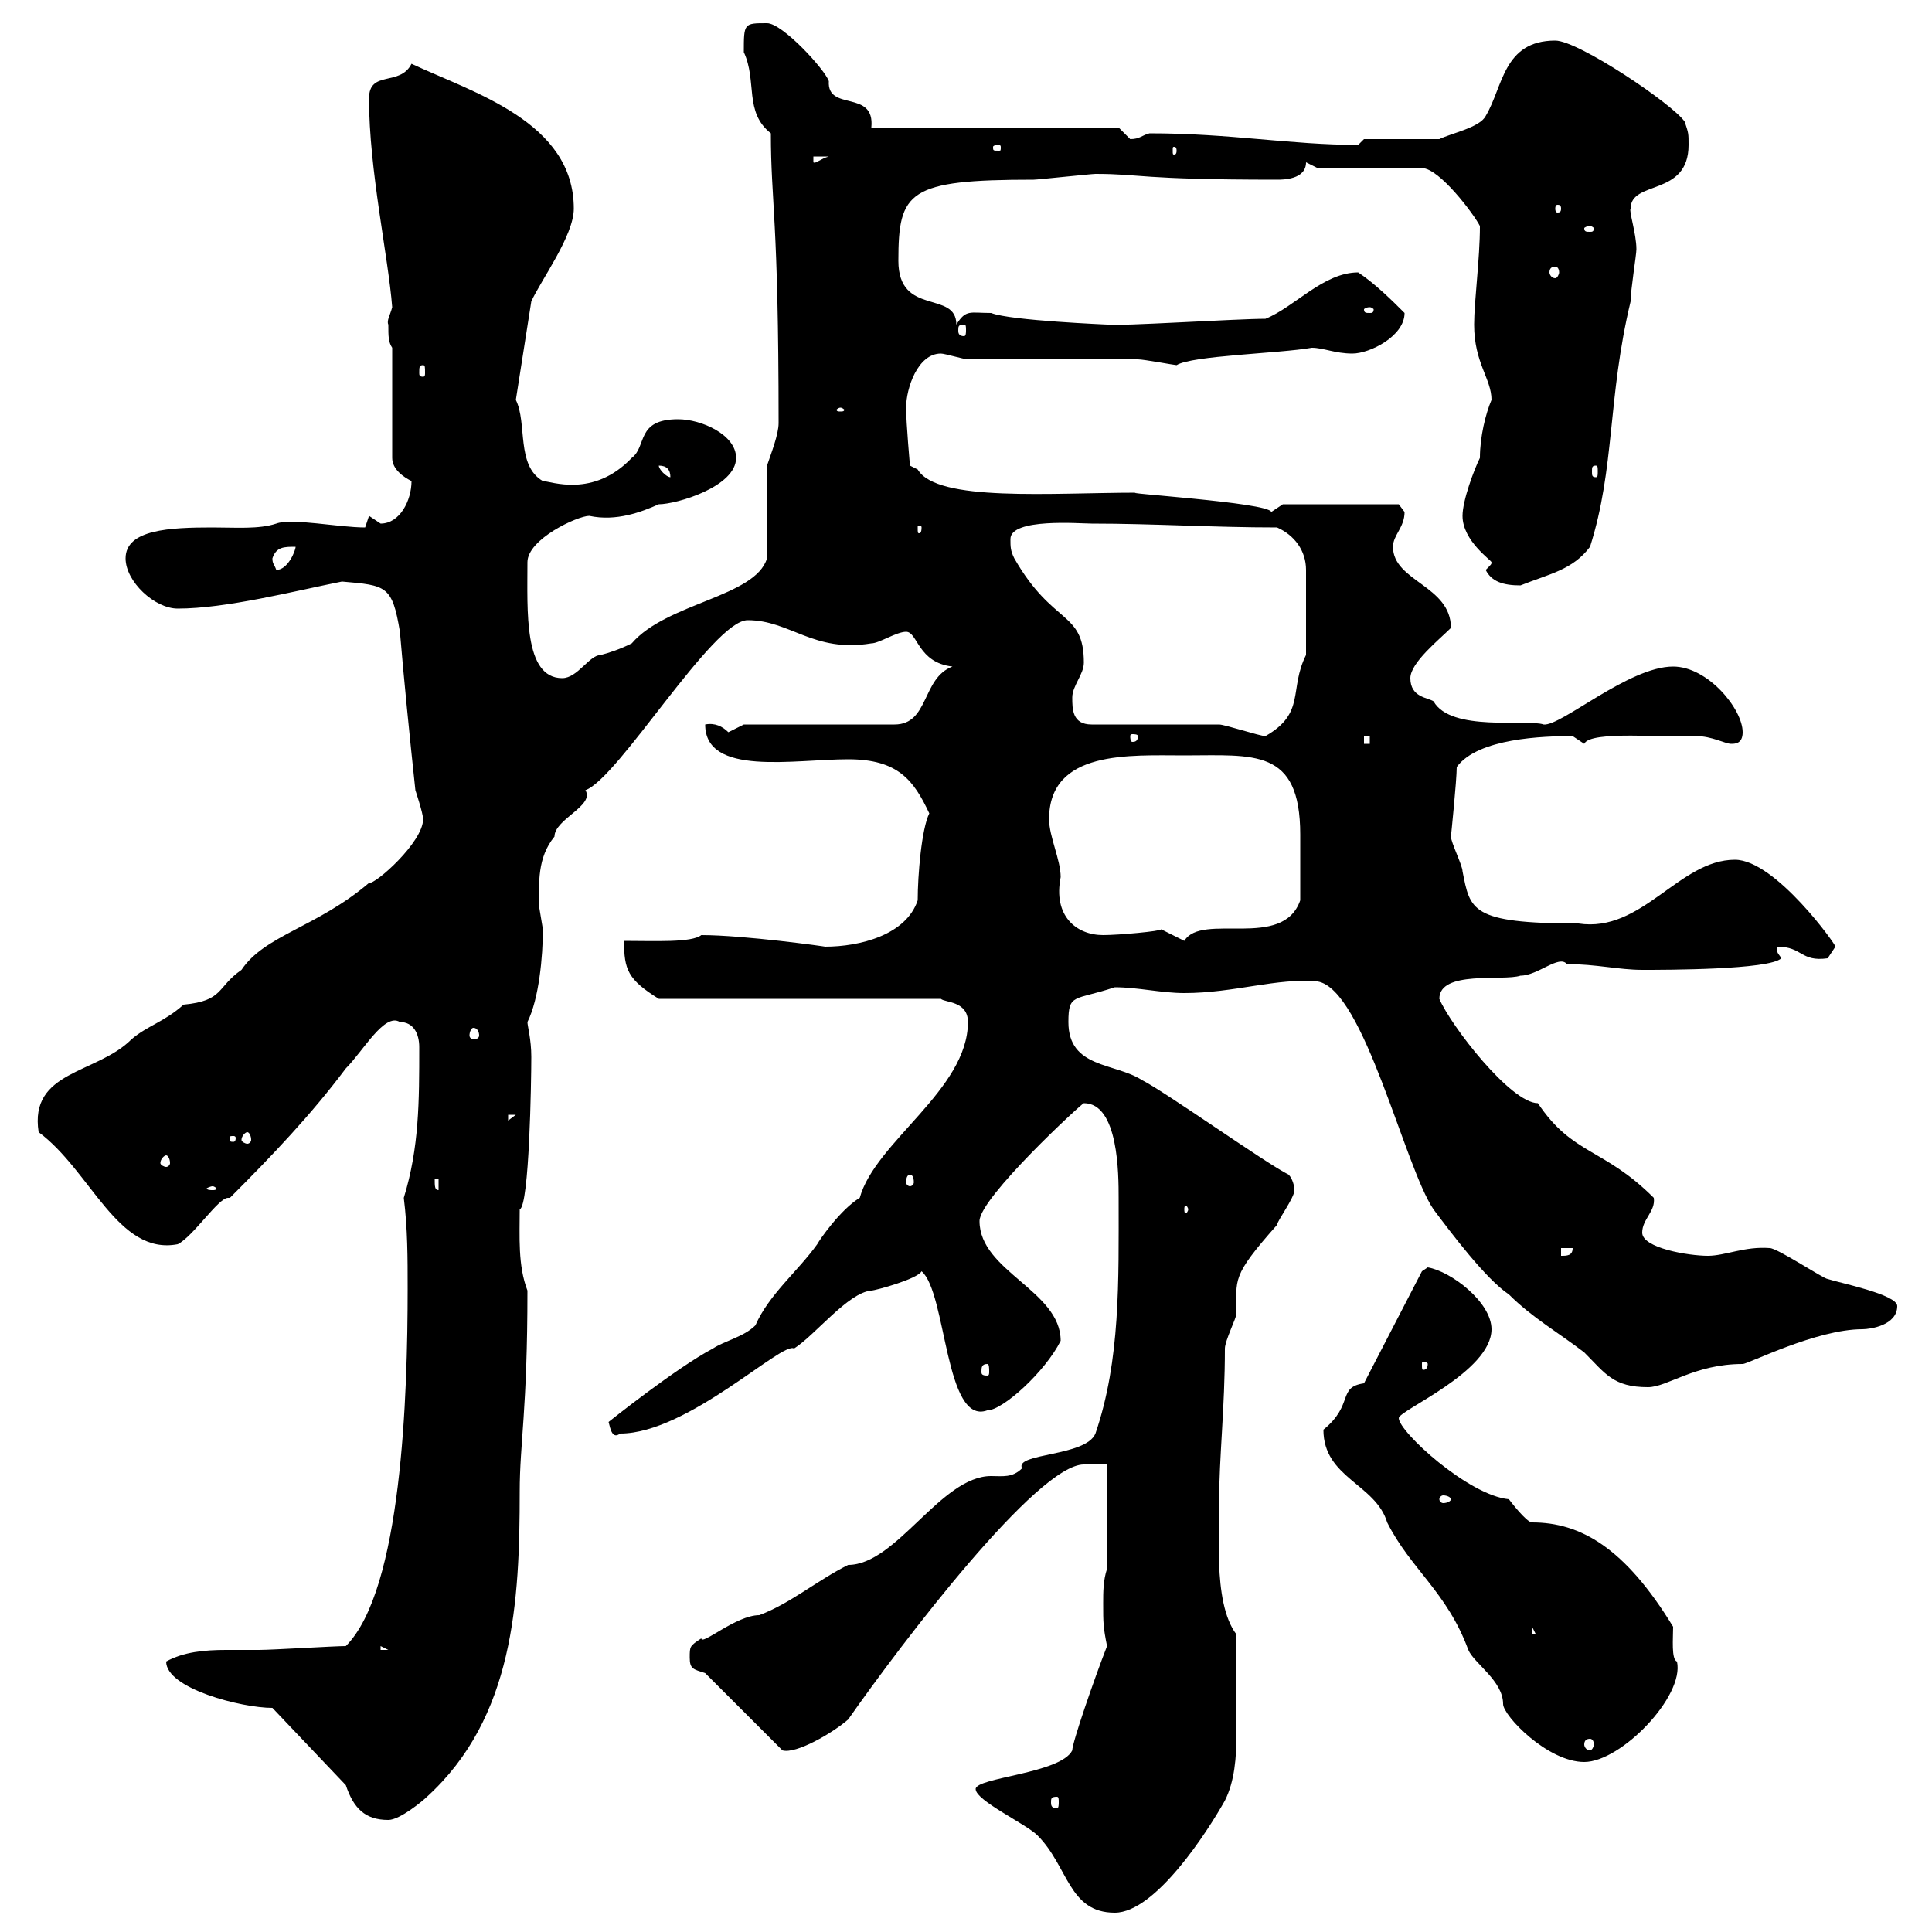 <svg xmlns="http://www.w3.org/2000/svg" xmlns:xlink="http://www.w3.org/1999/xlink" width="300" height="300"><path d="M151.50 277.80C151.50 279.60 159.30 283.20 161.10 285C165.90 289.80 165.90 297 173.10 297C179.40 297 187.50 284.40 190.20 279.60C191.70 276.60 192 273 192 269.10C192 264.60 192 260.40 192 253.80C188.10 248.70 189.60 236.40 189.30 233.40C189.30 226.20 190.20 218.70 190.20 209.40C190.20 208.20 192 204.60 192 204C192 198.60 191.10 198.30 198.30 190.20C198.30 189.60 201 186 201 184.80C201 184.20 200.70 183 200.10 182.40C196.50 180.60 180.90 169.50 177.30 167.70C173.10 165 165.90 165.90 165.90 158.70C165.90 154.20 166.80 155.40 173.10 153.30C176.70 153.30 180.30 154.20 183.90 154.20C191.70 154.20 198.30 151.80 204.60 152.40C211.80 153.60 218.10 181.20 222.60 187.80C225.30 191.40 230.70 198.60 234.30 201C237.90 204.60 242.10 207 246 210C249.30 213.30 250.50 215.40 255.90 215.40C258.90 215.40 263.10 211.80 270.60 211.80C271.50 211.80 282 206.40 289.20 206.40C290.40 206.40 294.60 205.80 294.60 202.80C294.60 201 285.60 199.20 283.80 198.60C283.20 198.60 276 193.80 274.80 193.80C270.90 193.50 267.90 195 265.20 195C262.20 195 255 193.80 255 191.40C255 189.30 257.10 188.10 256.80 186C249 178.20 244.20 179.40 238.80 171.30C234.60 171.30 225.30 159.30 223.50 155.10C223.50 150.60 233.40 152.40 236.10 151.50C238.80 151.50 242.10 148.20 243.30 149.70C247.80 149.70 251.40 150.60 255 150.60C258.60 150.60 274.80 150.60 276.60 148.80C276.30 148.20 275.70 147.90 276 147C279.90 147 279.60 149.40 283.80 148.80C283.80 148.80 285 147 285 147C285.30 147 275.70 133.50 269.40 133.50C260.70 133.50 255 144.90 245.10 143.40C228.30 143.40 228.30 141.30 227.10 135.30C227.10 134.40 225.30 130.80 225.30 129.90C225.30 129.90 226.20 121.20 226.20 119.10C229.50 114.60 239.70 114.30 244.20 114.30C244.20 114.30 246 115.50 246 115.50C246.90 113.40 258.60 114.60 263.40 114.30C265.80 114.30 267.90 115.50 268.80 115.50C269.40 115.50 270.60 115.50 270.60 113.70C270.60 110.10 265.20 103.50 259.80 103.50C252.90 103.50 242.40 112.80 239.70 112.50C237 111.60 225.30 113.70 222.60 108.90C221.70 108.30 219 108.30 219 105.30C219 102.90 223.50 99.30 225.30 97.50C225.30 90.90 216.30 90.30 216.30 84.90C216.30 83.10 218.10 81.90 218.10 79.50C218.10 79.50 217.20 78.30 217.20 78.30L199.20 78.30C199.20 78.30 197.40 79.50 197.40 79.50C197.10 78 172.50 76.50 176.70 76.50C163.20 76.50 145.50 78 142.50 72.90L141.30 72.30C141.30 72.30 140.70 65.70 140.70 63.30C140.70 60.30 142.50 54.90 146.10 54.90C146.70 54.90 149.70 55.80 150.30 55.80C153.90 55.80 173.10 55.80 176.70 55.80C177.60 55.80 182.40 56.70 182.70 56.70C185.10 55.20 198.60 54.90 203.70 54C205.50 54 207.30 54.90 210 54.90C212.70 54.90 218.10 52.20 218.10 48.60C216.30 46.80 213.60 44.10 210.90 42.30C205.50 42.30 201 47.70 196.50 49.50C192 49.50 173.40 50.70 171.90 50.40C172.20 50.40 156.90 49.80 153.90 48.60C150.60 48.60 150 48 148.50 50.40C148.50 45 139.50 49.20 139.50 40.50C139.50 29.70 141 27.90 160.50 27.90C161.10 27.90 169.50 27 170.10 27C177.30 27 176.70 27.90 198.30 27.90C199.20 27.90 202.80 27.90 202.80 25.20L204.60 26.10L220.80 26.10C223.50 26.10 228.90 33.30 229.80 35.10C229.80 40.20 228.90 46.80 228.90 50.40C228.90 56.40 231.60 58.80 231.60 62.10C230.70 64.20 229.80 67.80 229.80 71.10C228.90 72.90 227.10 77.70 227.10 80.10C227.10 84 231.60 87 231.60 87.30C231.60 87.60 231.60 87.60 230.70 88.50C231.60 90.30 233.40 90.90 236.10 90.90C240.60 89.10 244.20 88.50 246.90 84.90C250.80 72.60 249.60 61.80 253.20 46.80C253.20 45 254.10 39.60 254.10 38.70C254.10 36.30 252.90 32.70 253.20 32.40C253.20 27.90 262.20 30.60 262.20 22.50C262.20 20.70 262.20 20.70 261.60 18.90C259.80 16.20 245.10 6.30 241.50 6.30C233.40 6.30 233.40 13.50 230.70 18C229.80 19.80 225.30 20.70 223.50 21.60L211.80 21.60L210.90 22.50C200.40 22.50 191.10 20.70 178.50 20.70C177.30 21 177 21.60 175.50 21.60C175.50 21.60 173.70 19.80 173.70 19.80L135.30 19.80C135.90 13.80 128.40 17.40 128.70 12.60C128.10 10.80 121.50 3.60 119.10 3.60C115.50 3.60 115.50 3.60 115.50 8.10C117.60 12.60 115.50 17.40 119.70 20.70C119.70 31.50 120.90 33.60 120.90 65.70C120.90 67.50 119.70 70.50 119.10 72.30L119.10 86.70C117.30 92.70 103.50 93.60 98.10 99.90C96.30 100.80 94.50 101.40 93.30 101.70C91.50 101.70 89.70 105.30 87.30 105.30C81.30 105.30 81.90 94.80 81.90 87.30C81.90 83.70 89.70 80.10 91.50 80.10C95.70 81 99.60 79.50 102.30 78.30C105 78.30 114.30 75.60 114.30 71.10C114.30 67.50 108.90 65.10 105.30 65.10C98.70 65.10 100.50 69.30 98.10 71.10C92.10 77.40 85.50 74.70 84.30 74.70C80.10 72.30 81.90 65.70 80.10 62.10L82.50 46.80C84 43.50 89.10 36.60 89.10 32.40C89.10 18.90 73.50 14.40 63.90 9.90C62.10 13.50 57.30 10.80 57.30 15.30C57.30 26.40 60.30 39.90 60.90 47.70C60.60 48.90 60 49.80 60.30 50.40C60.30 52.20 60.30 53.10 60.90 54L60.90 71.10C60.90 72.90 62.70 74.10 63.90 74.70C63.90 77.70 62.10 81.30 59.10 81.30C59.10 81.30 57.30 80.10 57.30 80.10C57.30 80.10 56.70 81.90 56.70 81.90C52.50 81.90 45.30 80.40 42.90 81.30C40.20 82.20 36.60 81.90 33 81.90C26.40 81.90 19.50 82.20 19.50 86.70C19.50 90.30 24 94.50 27.60 94.50C35.10 94.50 45.60 91.80 53.10 90.30C60 90.90 60.90 90.90 62.10 98.10C62.70 105.30 63.60 114.30 64.50 122.70C64.50 122.70 65.70 126.30 65.70 127.20C65.70 130.80 58.20 137.40 57.30 137.10C49.20 144 41.10 145.20 37.50 150.60C33.60 153.30 34.80 155.40 28.50 156C25.50 158.70 22.80 159.30 20.40 161.40C15 166.80 4.50 166.20 6 175.80C14.10 181.80 18.30 195 27.60 193.20C30 192 33.90 186 35.40 186C35.40 186 35.70 186 35.70 186C42.30 179.40 48.30 173.10 53.70 165.90C56.40 163.20 59.70 157.20 62.10 158.70C64.20 158.70 65.10 160.50 65.10 162.60C65.10 171 65.10 178.20 62.70 186C63.30 190.80 63.30 195.30 63.30 200.10C63.30 216.60 62.40 246.90 53.70 255.60C51.90 255.60 42.30 256.20 40.20 256.20C38.70 256.20 36.90 256.20 35.10 256.20C31.80 256.20 28.50 256.50 25.80 258C25.80 262.20 37.50 265.20 42.30 265.20L53.70 277.20C54.90 280.80 56.70 282.60 60.30 282.60C62.10 282.60 65.70 279.60 66.30 279C79.80 266.70 80.70 248.70 80.70 231.60C80.70 224.10 81.90 219 81.90 200.40C80.40 196.50 80.70 192 80.70 187.80C82.20 187.20 82.50 167.70 82.50 164.10C82.50 161.40 81.90 159.30 81.90 158.70C83.70 155.10 84.30 148.50 84.30 144.30C84.30 144.30 83.70 140.70 83.70 140.70C83.70 137.10 83.40 133.20 86.10 129.90C86.10 127.20 92.40 125.10 90.90 122.70C96 120.90 110.70 96.30 116.10 96.30C122.70 96.30 126.30 101.40 135.30 99.90C136.50 99.90 139.20 98.10 140.70 98.10C142.50 98.10 142.50 102.90 147.90 103.50C143.10 105.30 144.30 112.50 138.90 112.50L115.50 112.50C115.50 112.50 113.10 113.70 113.10 113.70C112.20 112.80 111 112.20 109.50 112.50C109.50 120.60 123.30 117.90 131.70 117.90C139.50 117.90 141.90 121.20 144.30 126.30C143.10 128.70 142.50 135.90 142.50 139.80C140.70 145.20 133.50 147 128.10 147C128.40 147 115.50 145.20 108.90 145.20C107.40 146.40 101.70 146.10 96.90 146.10C96.90 150.60 97.50 152.10 102.30 155.10L146.10 155.10C146.70 155.70 150.30 155.40 150.30 158.70C150.30 169.20 135.90 177.30 133.50 186C130.50 187.80 127.20 192.60 126.90 193.20C123.90 197.40 119.40 201 117.30 205.80C115.50 207.60 112.50 208.20 110.70 209.40C105 212.40 94.50 220.80 94.50 220.80C94.80 222 95.10 223.50 96.30 222.60C106.80 222.60 121.50 208.20 123.30 209.40C126.60 207.30 131.70 200.70 135.30 200.40C135.90 200.40 142.50 198.60 143.10 197.40C147 200.70 146.70 221.40 153.30 219C155.70 219 162.30 213 164.70 208.20C164.70 200.40 152.10 197.40 152.10 189.60C152.10 186 168 171.30 168.30 171.30C173.70 171.30 173.70 182.40 173.70 186C173.70 198.90 174 211.20 170.10 222.60C168.60 226.20 157.50 225.60 158.70 228C157.20 229.50 155.70 229.20 153.90 229.20C146.10 229.20 139.20 243 131.70 243C126.90 245.40 122.70 249 117.90 250.80C114.30 250.80 108.90 255.60 108.90 254.40C107.10 255.60 107.10 255.60 107.10 257.40C107.10 259.20 107.70 259.20 109.50 259.80L121.50 271.80C123.60 272.40 129.30 269.10 131.70 267C140.10 255 161.10 227.40 168.30 227.40C169.50 227.40 171.30 227.40 171.90 227.40L171.90 243.60C171.30 245.40 171.30 247.20 171.30 249C171.30 252 171.30 252.60 171.90 255.60C169.80 261 166.50 270.60 166.50 271.80C164.70 275.40 151.50 276 151.50 277.80ZM164.10 279C164.40 279 164.40 279.30 164.40 279.90C164.40 280.20 164.40 280.80 164.10 280.80C163.20 280.80 163.20 280.20 163.20 279.90C163.20 279.30 163.20 279 164.10 279ZM205.50 222C205.50 229.50 213.60 230.40 215.40 236.40C219 243.60 224.70 247.20 228 256.20C228.90 258.30 233.40 261 233.40 264.60C233.40 266.40 240.30 273.60 246 273.60C251.70 273.60 261.60 263.40 260.40 258C259.50 257.70 259.80 254.40 259.80 252.60C252.30 240.30 245.40 236.40 237.90 236.40C237 236.40 234.30 232.80 234.30 232.80C228 232.20 217.20 222.30 217.20 220.20C217.20 219 231.60 213 231.60 206.40C231.60 202.20 225.30 197.40 221.70 196.80C221.70 196.80 220.80 197.40 220.80 197.40L211.80 214.80C207.60 215.40 210.30 218.10 205.50 222ZM246.90 270C247.20 270 247.50 270.30 247.50 270.90C247.50 271.20 247.20 271.80 246.90 271.80C246.30 271.80 246 271.20 246 270.90C246 270.30 246.30 270 246.90 270ZM59.10 255.60L60.30 256.20L59.10 256.20ZM237.90 252.60L239.70 256.20L239.70 253.80L237.90 253.80ZM225.30 232.80C225.30 233.10 224.70 233.40 224.10 233.40C223.80 233.40 223.50 233.10 223.50 232.80C223.50 232.50 223.80 232.20 224.10 232.20C224.70 232.20 225.30 232.50 225.30 232.80ZM153.30 211.80C153.60 211.80 153.60 212.40 153.60 213C153.60 213.30 153.60 213.60 153.30 213.60C152.40 213.60 152.40 213.30 152.40 213C152.40 212.40 152.40 211.80 153.30 211.80ZM221.70 211.80C221.70 212.70 221.10 212.70 221.10 212.70C220.80 212.70 220.80 212.70 220.80 211.80C220.80 211.50 220.80 211.50 221.10 211.50C221.10 211.50 221.70 211.50 221.70 211.80ZM242.40 193.80L244.20 193.80C244.20 195 243.30 195 242.40 195ZM184.50 187.80C184.50 188.10 184.20 188.40 184.20 188.40C183.90 188.40 183.90 188.10 183.90 187.80C183.90 187.50 183.90 187.20 184.20 187.20C184.20 187.20 184.50 187.50 184.50 187.80ZM33 184.20C33.30 184.20 33.60 184.50 33.60 184.50C33.60 184.80 33.30 184.80 33 184.80C32.70 184.80 32.10 184.80 32.10 184.50C32.10 184.50 32.70 184.20 33 184.20ZM67.50 183L68.10 183L68.10 184.80C67.50 184.80 67.50 184.20 67.50 183ZM141.30 182.40C141.60 182.40 141.90 182.70 141.90 183.60C141.90 183.90 141.60 184.20 141.30 184.20C141 184.20 140.70 183.90 140.70 183.60C140.70 182.70 141 182.40 141.30 182.40ZM25.80 179.40C26.10 179.40 26.40 180 26.40 180.60C26.40 180.90 26.10 181.20 25.80 181.20C25.50 181.20 24.90 180.90 24.90 180.60C24.90 180 25.50 179.40 25.80 179.40ZM36.60 176.70C36.60 177.30 36.30 177.30 36.30 177.30C35.70 177.30 35.70 177.30 35.70 176.70C35.70 176.40 35.70 176.40 36.30 176.40C36.30 176.40 36.60 176.40 36.60 176.70ZM38.40 175.80C38.70 175.80 39 176.40 39 177C39 177.30 38.70 177.60 38.40 177.60C38.10 177.60 37.50 177.30 37.50 177C37.50 176.40 38.10 175.80 38.40 175.80ZM78.90 173.10L80.10 173.10L78.90 174ZM73.50 159.60C74.10 159.60 74.40 160.20 74.40 160.80C74.40 161.10 74.10 161.40 73.50 161.40C73.20 161.40 72.90 161.10 72.90 160.80C72.90 160.20 73.20 159.60 73.50 159.60ZM180.30 144.30C180.30 144.60 173.70 145.20 171.30 145.20C167.10 145.20 163.50 142.20 164.70 136.20C164.70 133.50 162.90 129.90 162.90 127.20C162.90 116.40 175.50 117.30 183.90 117.30C194.70 117.30 201.90 116.10 201.90 129.60C201.90 133.50 201.90 135.60 201.90 139.80C199.20 147.60 186.60 141.60 183.90 146.10C183.90 146.10 180.30 144.30 180.30 144.30ZM211.80 114.30L212.70 114.30L212.70 115.50L211.80 115.50ZM176.70 114.30C176.70 115.20 176.10 115.20 175.80 115.20C175.80 115.20 175.50 115.20 175.50 114.30C175.50 114 175.80 114 175.80 114C176.10 114 176.70 114 176.70 114.30ZM189.30 112.50L169.50 112.50C166.50 112.50 166.50 110.10 166.50 108.30C166.50 106.50 168.30 104.70 168.30 102.90C168.30 94.80 163.50 97.20 157.50 86.70C156.90 85.50 156.90 84.90 156.90 83.70C156.90 80.40 167.70 81.30 169.50 81.30C179.10 81.30 188.40 81.90 198.30 81.90C201 83.10 202.80 85.50 202.80 88.50L202.80 101.70C200.10 107.10 202.80 110.70 196.50 114.30C195.60 114.30 190.20 112.50 189.30 112.50ZM42.30 86.70C42.90 84.90 44.10 84.90 45.90 84.90C45.90 85.50 44.70 88.50 42.90 88.50C42.60 87.60 42.30 87.60 42.30 86.70ZM143.10 81.90C143.10 82.80 142.80 82.80 142.80 82.80C142.50 82.80 142.50 82.80 142.50 81.90C142.50 81.60 142.50 81.60 142.80 81.60C142.80 81.60 143.10 81.60 143.10 81.90ZM102.30 72.30C103.50 72.30 104.10 72.90 104.10 74.10C103.50 74.10 102.30 72.90 102.30 72.30ZM247.80 72.30C248.10 72.30 248.10 72.60 248.10 73.20C248.10 73.80 248.10 74.10 247.80 74.10C247.20 74.10 247.20 73.80 247.20 73.20C247.20 72.60 247.20 72.30 247.80 72.30ZM130.50 63.30C130.80 63.30 131.10 63.60 131.10 63.60C131.10 63.90 130.80 63.90 130.50 63.90C130.20 63.90 129.90 63.90 129.90 63.60C129.90 63.60 130.20 63.30 130.50 63.30ZM65.70 56.70C66 56.70 66 57 66 57.90C66 58.20 66 58.50 65.70 58.50C65.10 58.50 65.10 58.20 65.10 57.90C65.10 57 65.10 56.70 65.70 56.70ZM149.70 50.40C150 50.40 150 50.70 150 51.30C150 51.60 150 52.20 149.70 52.20C148.80 52.20 148.80 51.60 148.80 51.30C148.80 50.70 148.80 50.40 149.70 50.40ZM212.70 47.70C213 47.70 213.30 48 213.30 48C213.30 48.60 213 48.60 212.70 48.60C212.10 48.60 211.80 48.60 211.80 48C211.80 48 212.10 47.70 212.70 47.70ZM241.50 41.40C241.80 41.40 242.10 41.70 242.10 42.30C242.10 42.60 241.80 43.20 241.50 43.20C240.90 43.20 240.60 42.60 240.60 42.30C240.60 41.70 240.90 41.40 241.50 41.40ZM246.90 35.10C247.20 35.10 247.50 35.40 247.50 35.40C247.50 36 247.20 36 246.90 36C246.30 36 246 36 246 35.40C246 35.40 246.30 35.10 246.90 35.10ZM242.40 32.40C242.40 33 242.10 33 241.80 33C241.80 33 241.50 33 241.50 32.40C241.50 31.80 241.80 31.80 241.80 31.80C242.10 31.80 242.40 31.80 242.40 32.40ZM126.30 24.30L128.70 24.30C127.50 24.60 126.60 25.50 126.30 25.20ZM155.10 22.50C155.40 22.50 155.40 22.80 155.40 22.80C155.40 23.40 155.40 23.40 155.10 23.40C154.20 23.40 154.20 23.40 154.20 22.80C154.20 22.80 154.20 22.50 155.10 22.50ZM182.70 23.40C182.70 24 182.40 24 182.40 24C182.10 24 182.10 24 182.10 23.40C182.10 22.80 182.10 22.80 182.40 22.80C182.40 22.80 182.70 22.80 182.70 23.40Z"/></svg>
